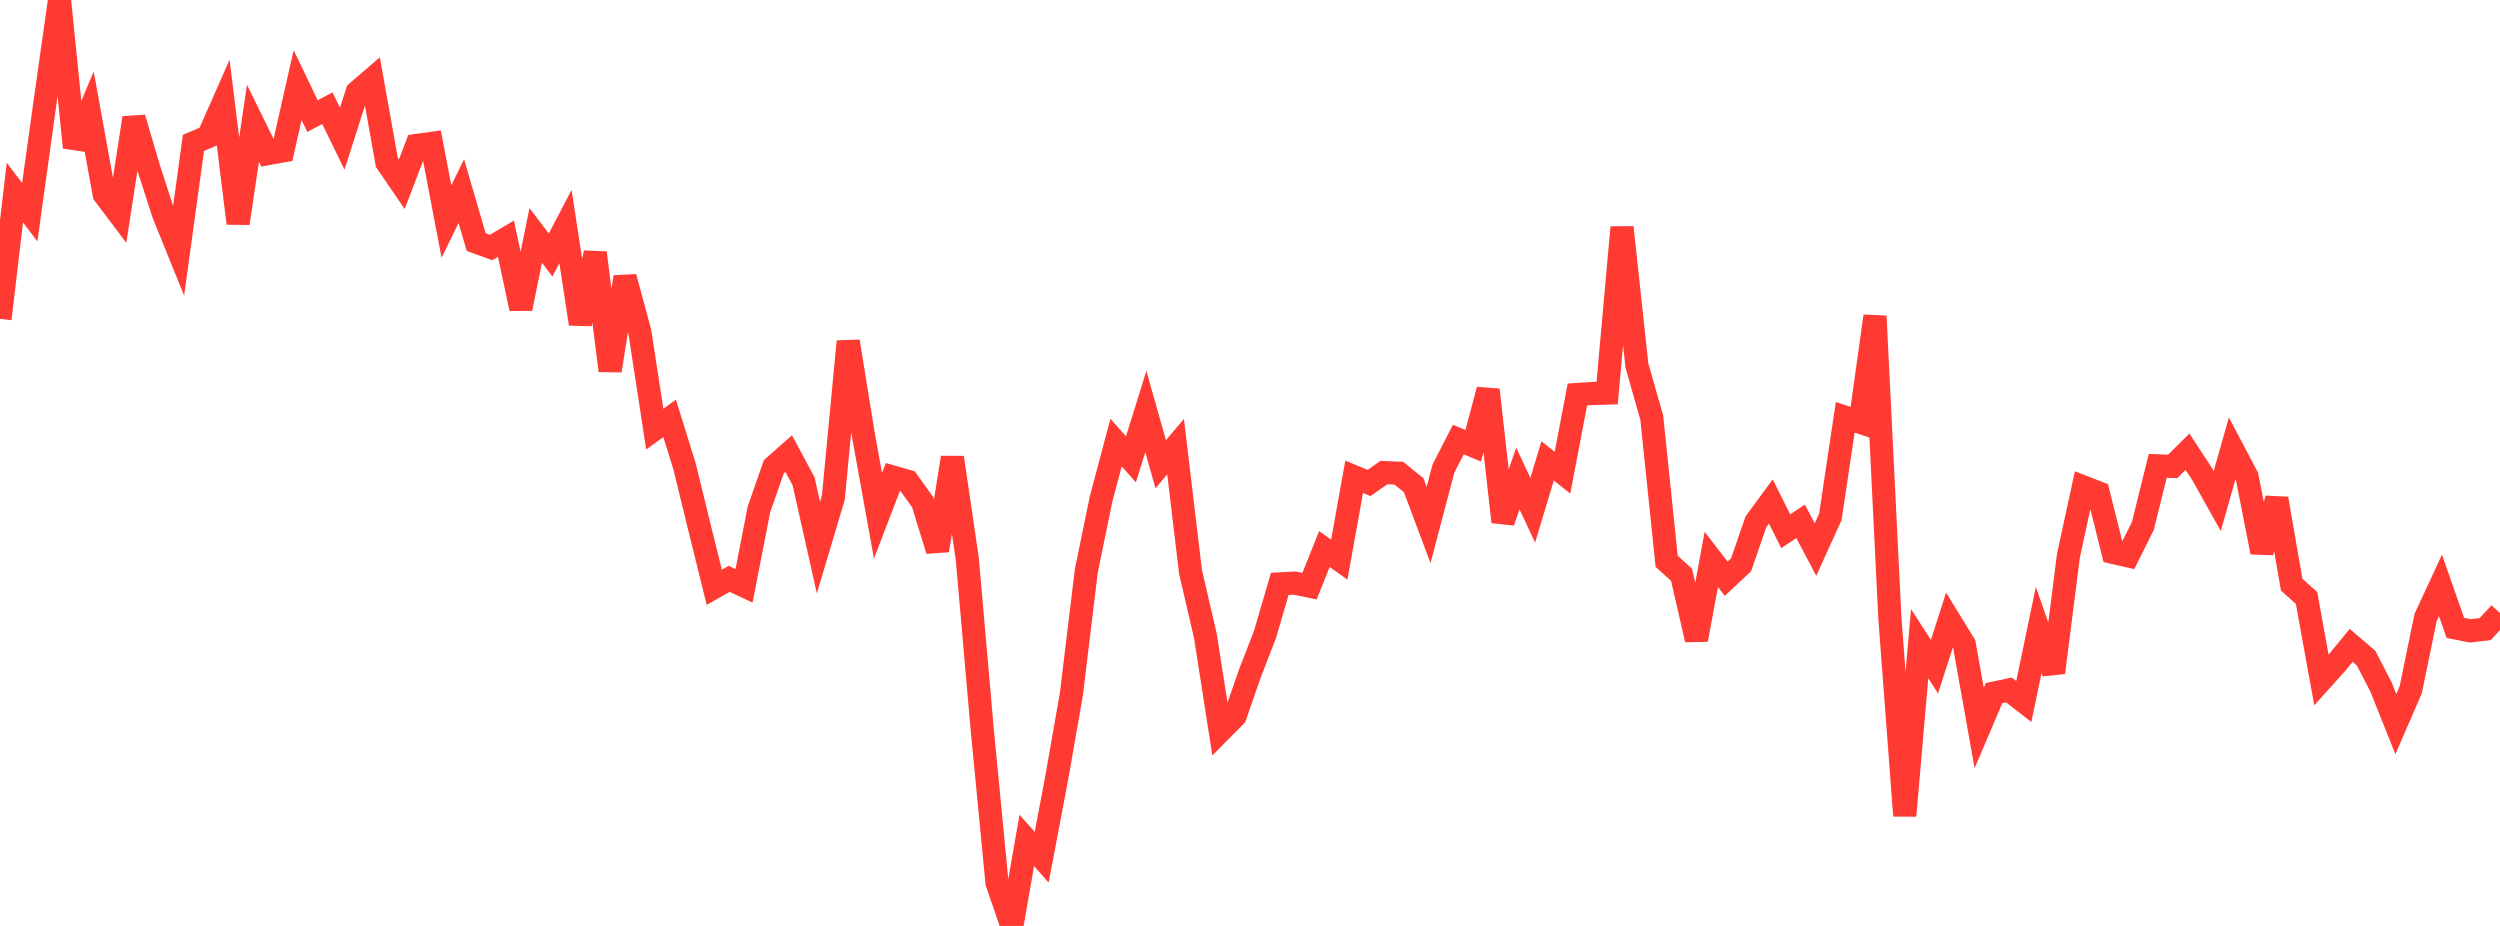 <?xml version="1.0" standalone="no"?>
<!DOCTYPE svg PUBLIC "-//W3C//DTD SVG 1.1//EN" "http://www.w3.org/Graphics/SVG/1.1/DTD/svg11.dtd">

<svg width="135" height="50" viewBox="0 0 135 50" preserveAspectRatio="none" 
  xmlns="http://www.w3.org/2000/svg"
  xmlns:xlink="http://www.w3.org/1999/xlink">


<polyline points="0.0, 17.219 0.804, 10.4 1.607, 11.458 2.411, 5.678 3.214, 0.0 4.018, 7.961 4.821, 6.046 5.625, 10.488 6.429, 11.554 7.232, 6.367 8.036, 9.095 8.839, 11.576 9.643, 13.56 10.446, 7.718 11.25, 7.374 12.054, 5.551 12.857, 12.059 13.661, 6.656 14.464, 8.295 15.268, 8.15 16.071, 4.597 16.875, 6.269 17.679, 5.844 18.482, 7.488 19.286, 4.973 20.089, 4.282 20.893, 8.777 21.696, 9.95 22.5, 7.853 23.304, 7.744 24.107, 11.961 24.911, 10.322 25.714, 13.072 26.518, 13.364 27.321, 12.891 28.125, 16.664 28.929, 12.712 29.732, 13.769 30.536, 12.234 31.339, 17.489 32.143, 13.651 32.946, 20.015 33.75, 14.958 34.554, 17.939 35.357, 23.169 36.161, 22.594 36.964, 25.178 37.768, 28.468 38.571, 31.714 39.375, 31.258 40.179, 31.635 40.982, 27.51 41.786, 25.205 42.589, 24.494 43.393, 25.991 44.196, 29.571 45.0, 26.879 45.804, 18.436 46.607, 23.4 47.411, 27.855 48.214, 25.761 49.018, 25.993 49.821, 27.113 50.625, 29.724 51.429, 24.709 52.232, 30.162 53.036, 39.345 53.839, 47.673 54.643, 50.0 55.446, 45.382 56.25, 46.292 57.054, 42.061 57.857, 37.467 58.661, 30.821 59.464, 26.922 60.268, 23.898 61.071, 24.803 61.875, 22.223 62.679, 25.069 63.482, 24.121 64.286, 30.87 65.089, 34.331 65.893, 39.476 66.696, 38.666 67.5, 36.349 68.304, 34.278 69.107, 31.53 69.911, 31.487 70.714, 31.653 71.518, 29.648 72.321, 30.22 73.125, 25.747 73.929, 26.08 74.732, 25.519 75.536, 25.552 76.339, 26.202 77.143, 28.35 77.946, 25.303 78.75, 23.736 79.554, 24.071 80.357, 21.051 81.161, 28.181 81.964, 25.837 82.768, 27.555 83.571, 24.887 84.375, 25.521 85.179, 21.303 85.982, 21.25 86.786, 21.226 87.589, 12.277 88.393, 19.738 89.196, 22.558 90.0, 30.31 90.804, 31.041 91.607, 34.543 92.411, 30.209 93.214, 31.252 94.018, 30.5 94.821, 28.176 95.625, 27.081 96.429, 28.687 97.232, 28.152 98.036, 29.677 98.839, 27.912 99.643, 22.534 100.446, 22.802 101.25, 17.071 102.054, 33.382 102.857, 44.049 103.661, 34.759 104.464, 35.999 105.268, 33.486 106.071, 34.795 106.875, 39.311 107.679, 37.427 108.482, 37.259 109.286, 37.881 110.089, 34.022 110.893, 36.32 111.696, 30.003 112.5, 26.297 113.304, 26.609 114.107, 29.83 114.911, 30.014 115.714, 28.403 116.518, 25.156 117.321, 25.188 118.125, 24.394 118.929, 25.623 119.732, 27.055 120.536, 24.214 121.339, 25.737 122.143, 29.818 122.946, 26.927 123.75, 31.569 124.554, 32.292 125.357, 36.723 126.161, 35.829 126.964, 34.848 127.768, 35.537 128.571, 37.09 129.375, 39.103 130.179, 37.249 130.982, 33.346 131.786, 31.611 132.589, 33.906 133.393, 34.066 134.196, 33.974 135.0, 33.11" fill="none" stroke="#ff3a33" stroke-width="1.25"/>

</svg>